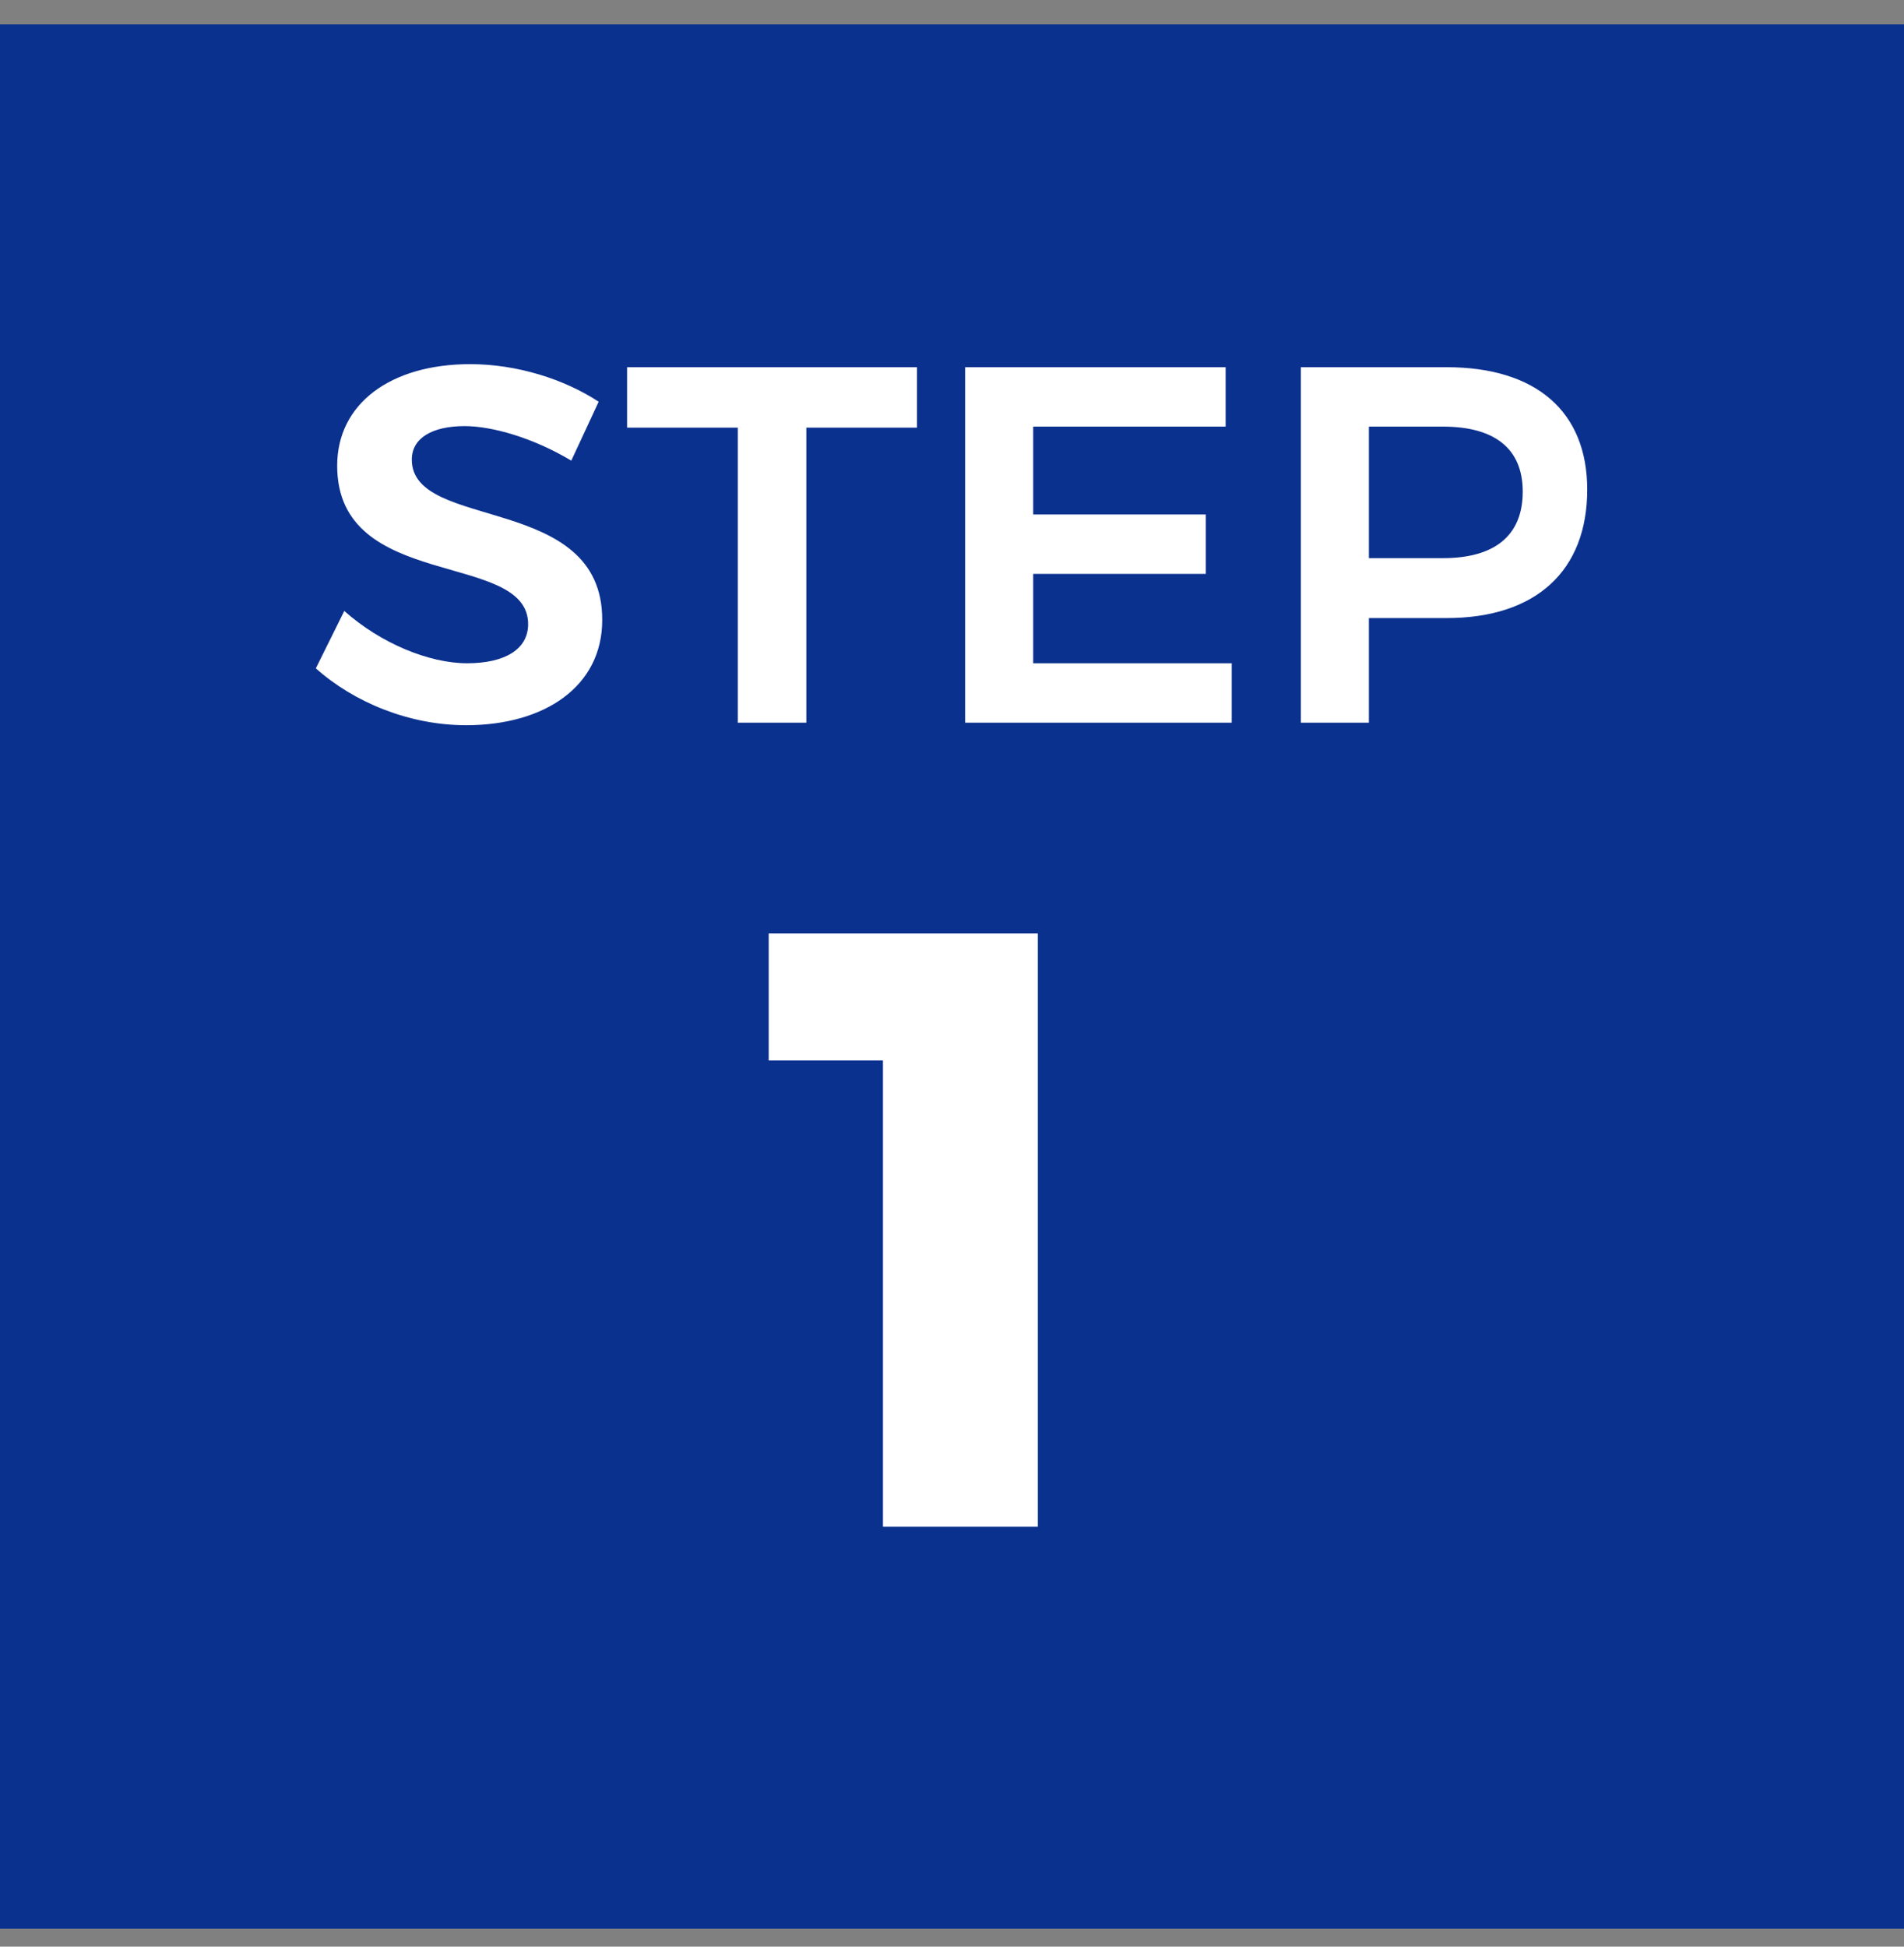 <svg width="45" height="46" viewBox="0 0 45 46" fill="none" xmlns="http://www.w3.org/2000/svg">
<rect x="0" y="0" width="45" height="46" fill="#808080" stroke="none"/>
<rect width="45" height="45" transform="translate(0 0.577)" fill="#0B318F"/>
<path d="M13.502 10.885C12.601 10.345 11.63 10.069 10.982 10.069C10.226 10.069 9.733 10.345 9.733 10.861C9.733 12.565 14.245 11.641 14.233 14.653C14.233 16.225 12.866 17.137 11.018 17.137C9.673 17.137 8.365 16.597 7.465 15.793L8.137 14.437C9.001 15.205 10.142 15.673 11.041 15.673C11.941 15.673 12.482 15.337 12.482 14.749C12.482 12.997 7.969 13.993 7.969 11.005C7.969 9.541 9.229 8.605 11.114 8.605C12.229 8.605 13.345 8.965 14.149 9.493L13.502 10.885ZM14.821 8.677H21.673V10.105H19.057V17.077H17.437V10.105H14.821V8.677ZM22.811 8.677H28.967V10.081H24.419V12.157H28.499V13.561H24.419V15.673H29.111V17.077H22.811V8.677ZM34.189 8.677C36.301 8.677 37.513 9.721 37.513 11.569C37.513 13.489 36.301 14.605 34.189 14.605H32.353V17.077H30.745V8.677H34.189ZM34.105 13.189C35.305 13.189 35.989 12.673 35.989 11.617C35.989 10.585 35.305 10.081 34.105 10.081H32.353V13.189H34.105Z" fill="white"/>
<path d="M18.168 22.057H24.528V36.077H20.868V25.057H18.168V22.057Z" fill="white"/>
</svg>
